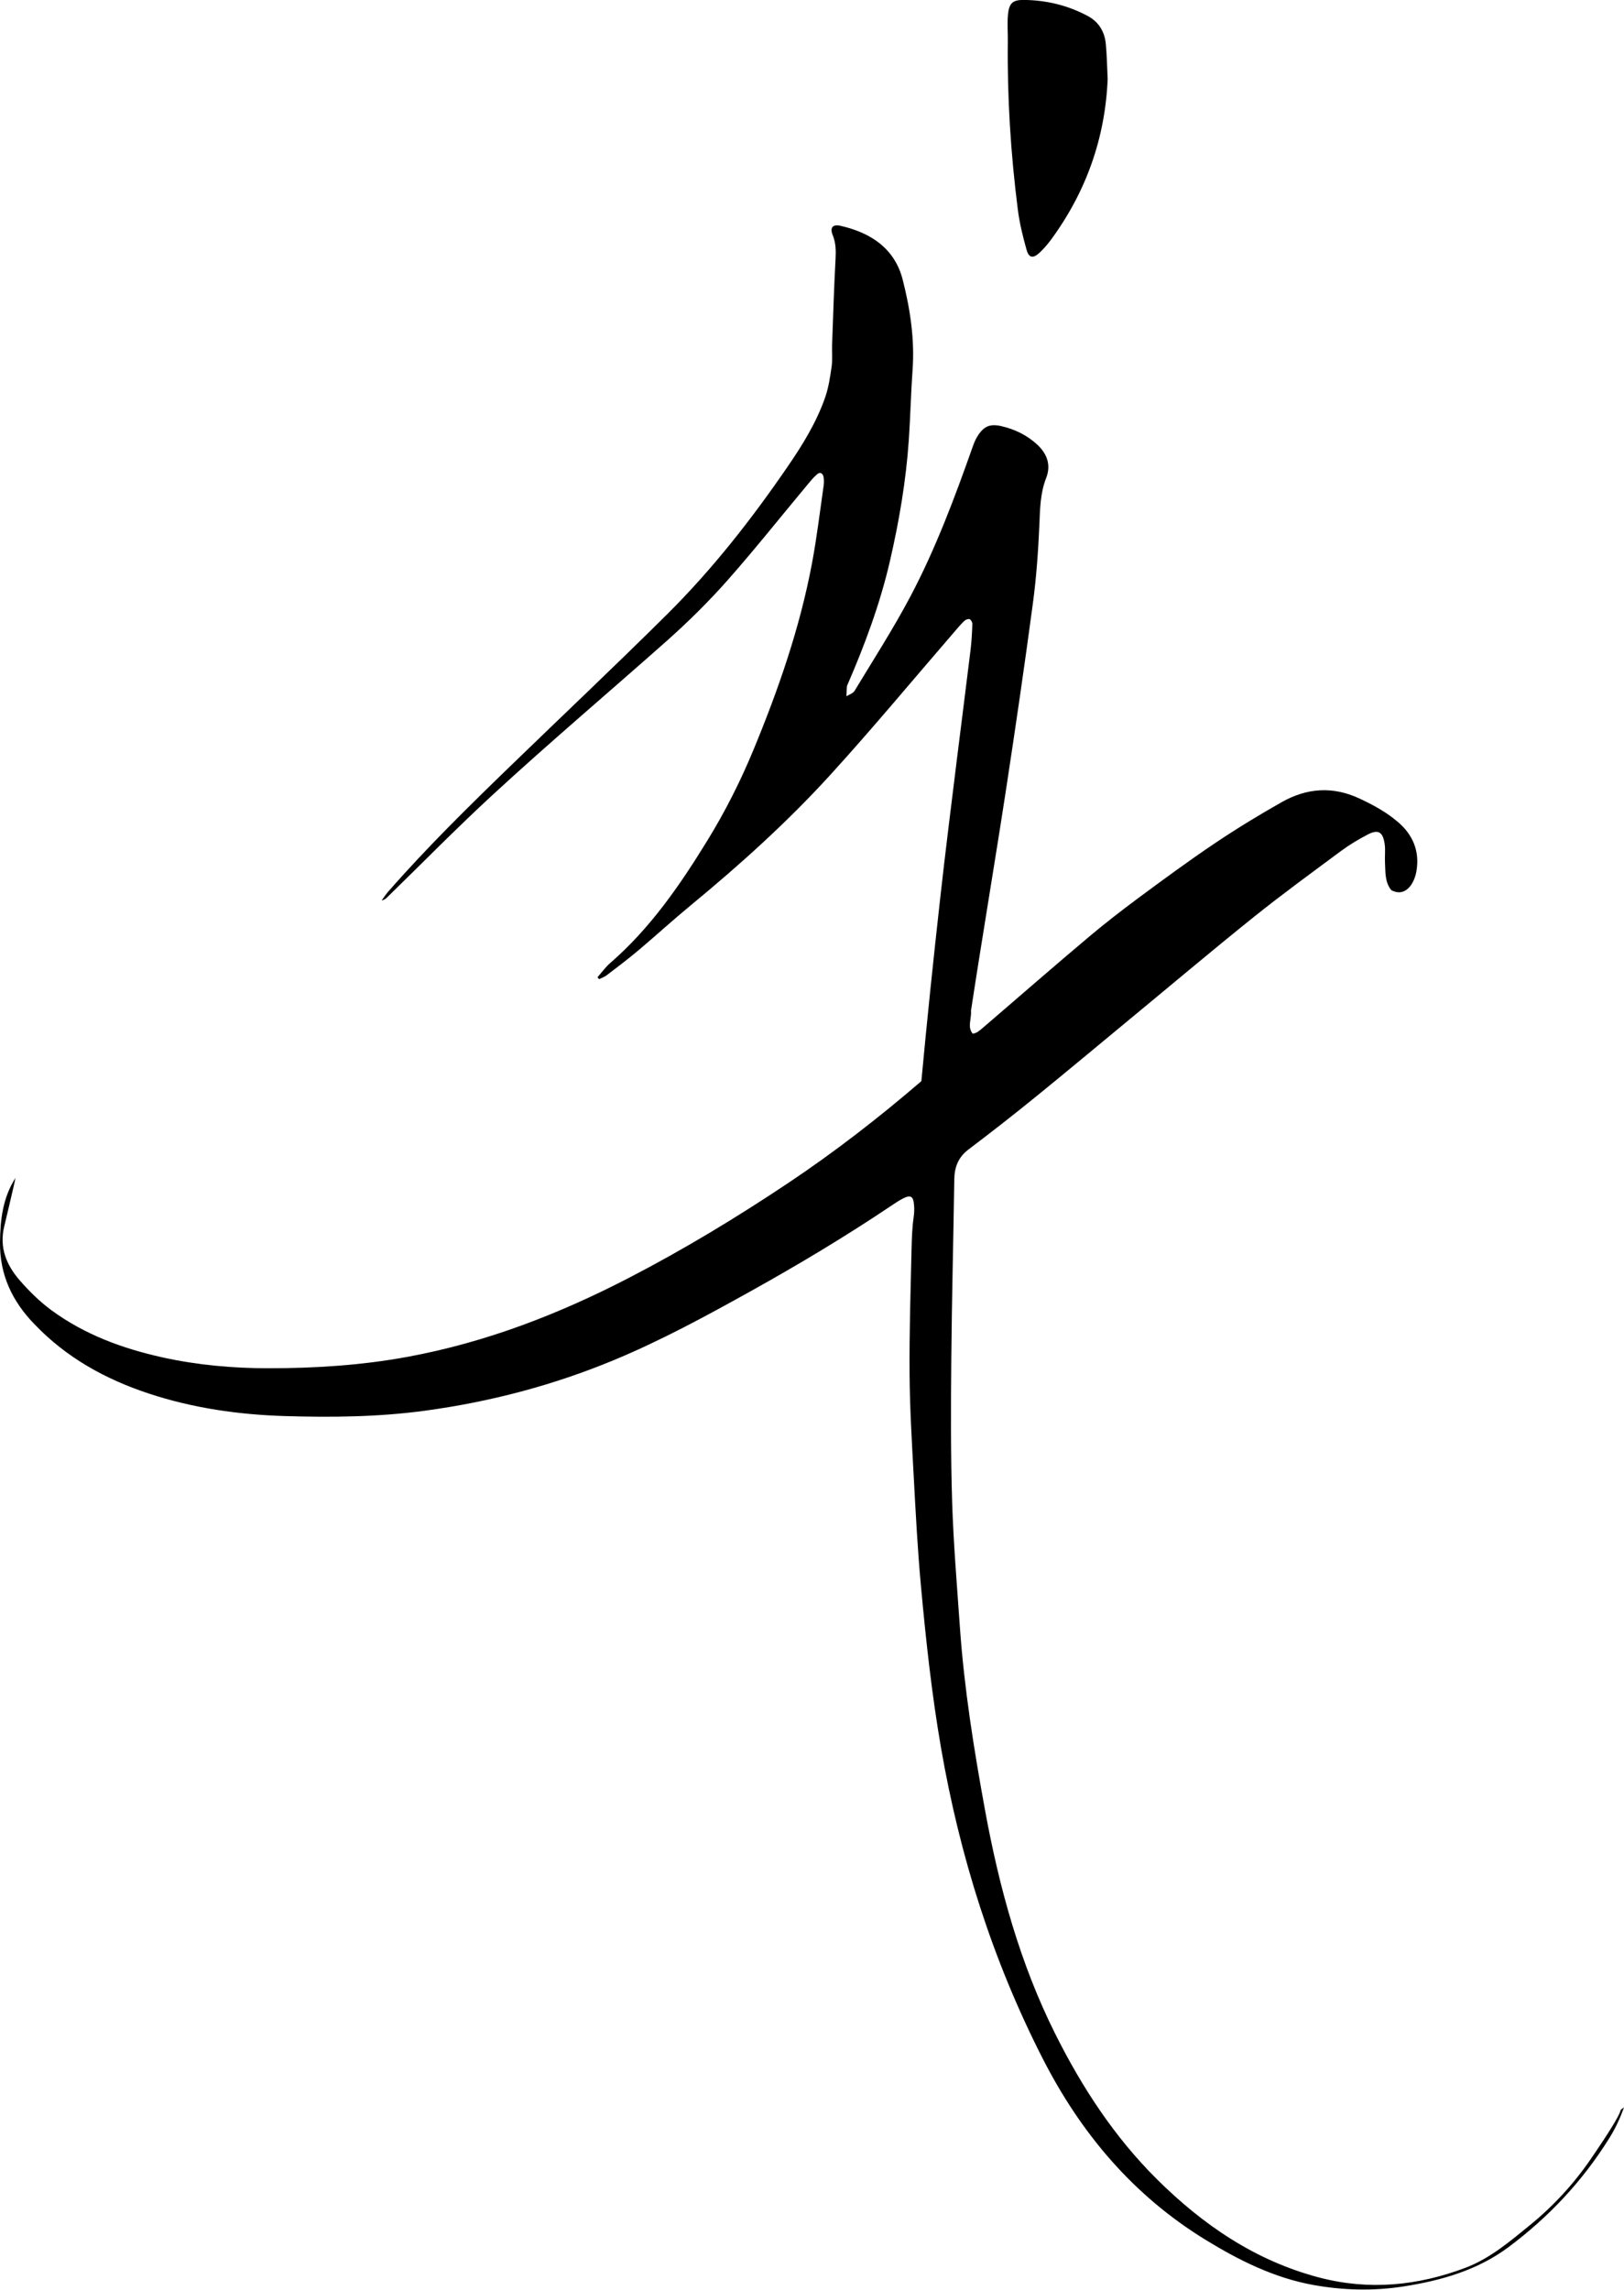 <?xml version="1.0" encoding="UTF-8"?>
<svg data-bbox="-0.001 -0.01 256.071 360.996" viewBox="0 0 256.07 361.04" xmlns="http://www.w3.org/2000/svg" data-type="shape">
    <g>
        <path d="M94.22 154.07c.67-.76 1.27-1.61 2.04-2.27 6.29-5.47 10.96-12.24 15.29-19.3 2.77-4.51 5.17-9.25 7.2-14.14 3.99-9.63 7.39-19.42 9.3-29.64.75-4 1.23-8.06 1.81-12.09.07-.47.08-.96 0-1.42-.11-.59-.55-.85-1.03-.43-.6.52-1.1 1.15-1.61 1.76-4.12 4.94-8.12 9.98-12.37 14.8-3.07 3.48-6.37 6.74-9.84 9.82-9.07 8.04-18.33 15.88-27.25 24.09-5.7 5.25-11.14 10.8-16.69 16.21-.23.22-.46.43-.89.51.33-.45.63-.93 1-1.35 6.11-6.99 12.74-13.49 19.4-19.94 8.21-7.95 16.53-15.8 24.64-23.86 7.11-7.06 13.28-14.95 18.94-23.2 2.35-3.42 4.56-6.98 5.94-10.94.55-1.56.79-3.24 1.03-4.89.16-1.1.03-2.24.07-3.36.17-4.55.3-9.1.55-13.65.07-1.31.04-2.51-.46-3.74-.47-1.17.02-1.72 1.27-1.43 4.76 1.09 8.52 3.56 9.78 8.5 1.18 4.64 1.9 9.39 1.55 14.23-.26 3.67-.34 7.35-.59 11.01-.44 6.47-1.53 12.85-2.99 19.17-1.57 6.77-3.99 13.26-6.76 19.63-.06.54-.06 1.09-.08 1.63.43-.28 1.04-.46 1.28-.86 2.98-4.93 6.1-9.78 8.79-14.86 4-7.57 7-15.6 9.85-23.67.19-.53.4-1.05.69-1.53.99-1.63 1.96-2.09 3.82-1.67 2.13.49 4.08 1.44 5.69 2.95 1.52 1.43 2.16 3.19 1.37 5.22-.96 2.44-.97 4.97-1.08 7.54-.18 4.07-.47 8.14-1.01 12.18-1.29 9.66-2.7 19.31-4.17 28.95-1.8 11.8-3.8 23.56-5.6 35.35.09.8-.24 1.7-.16 2.56.03.35.18.74.41 1 .08.09.59-.09.83-.26.46-.31.87-.7 1.3-1.06 5.45-4.68 10.85-9.4 16.35-14.02 2.41-2.02 4.89-3.95 7.42-5.83 4.1-3.04 8.21-6.07 12.45-8.91 3.38-2.27 6.87-4.39 10.42-6.4 3.92-2.21 7.99-2.53 12.19-.58 2.2 1.02 4.29 2.16 6.12 3.73 2.37 2.02 3.43 4.6 2.92 7.7-.32 1.94-1.67 4.23-3.96 3.05-1.05-1.25-.93-2.89-1.01-4.43-.05-.95.09-1.93-.05-2.87-.29-1.96-1.05-2.35-2.77-1.43-1.41.75-2.8 1.57-4.08 2.52-4.62 3.43-9.28 6.82-13.77 10.42-6.61 5.3-13.08 10.77-19.61 16.16-4.93 4.07-9.83 8.18-14.8 12.21-3.47 2.82-7 5.58-10.57 8.28-1.63 1.23-2.23 2.78-2.26 4.75-.14 9.43-.39 18.85-.47 28.28-.07 7.51-.1 15.03.13 22.53.21 6.62.77 13.24 1.23 19.85.68 9.66 2.21 19.21 3.95 28.73 2.24 12.24 5.5 24.18 11.1 35.36 4.21 8.41 9.32 16.24 16.04 22.9 7.26 7.2 15.51 12.83 25.55 15.47 7.86 2.06 15.54 1.31 23.06-1.53 3.86-1.46 7.04-4.17 10.18-6.73 3.67-2.99 6.9-6.49 9.57-10.39 6.73-9.8 3.74-6.98 5.26-8.18-.7 1.95-1.45 3.48-2.35 4.91-4.2 6.73-9.54 12.42-15.89 17.15-4.87 3.62-10.55 5.24-16.46 6.17-4.79.75-9.57.63-14.32-.23-6.16-1.12-11.65-3.86-16.94-7.1-11.45-7.01-19.73-16.85-25.77-28.73-7.87-15.46-13.01-31.78-15.96-48.84-1.46-8.44-2.38-16.94-3.16-25.45-.53-5.73-.83-11.48-1.14-17.22-.29-5.42-.62-10.85-.66-16.28-.05-6.54.16-13.09.31-19.63.04-1.7.09-3.4.33-5.08.09-.61.12-1.25.07-1.87-.11-1.47-.53-1.73-1.78-1.08-.57.29-1.1.65-1.63 1-7.24 4.87-14.71 9.35-22.33 13.59-7.06 3.93-14.16 7.79-21.63 10.89-9.58 3.97-19.51 6.58-29.8 7.97-7.33.99-14.68 1.06-22.02.84-7.29-.22-14.51-1.25-21.47-3.55-6.85-2.26-13.04-5.68-18.07-10.97C1.94 205.18-.06 201 0 195.87c.04-3.58.43-7 2.44-10.15-.1.46-.19.93-.3 1.39-.49 2.1-.97 4.19-1.48 6.29-.79 3.27.35 6.04 2.41 8.42 1.5 1.74 3.19 3.4 5.04 4.76 5.24 3.85 11.21 6.04 17.53 7.44 5.5 1.21 11.09 1.71 16.67 1.71 7.34 0 14.68-.46 21.95-1.8 12.32-2.27 23.81-6.71 34.88-12.44 8.68-4.49 17.02-9.54 25.13-14.96 7.34-4.9 14.31-10.31 21.01-16.07.89-9.59 1.89-19.18 2.96-28.75.82-7.39 1.75-14.76 2.66-22.14.7-5.71 1.45-11.42 2.14-17.13.16-1.35.23-2.71.28-4.06 0-.26-.21-.67-.42-.75-.22-.09-.63.06-.83.25-.47.43-.88.93-1.3 1.41-6.59 7.62-13.02 15.38-19.8 22.83-6.79 7.46-14.28 14.21-22.07 20.63-2.78 2.29-5.43 4.72-8.18 7.04-1.65 1.39-3.37 2.69-5.09 4-.34.26-.78.4-1.17.59-.08-.1-.16-.2-.25-.3Z"/>
        <path d="M174.66 12.33c-.37 9.39-3.38 17.91-8.98 25.52-.52.7-1.11 1.37-1.74 1.97-1.04.98-1.71.88-2.08-.46-.58-2.07-1.1-4.18-1.37-6.31-1.12-8.8-1.68-17.64-1.58-26.51.02-1.43-.11-2.88.03-4.29.18-1.75.75-2.27 2.47-2.26 3.57.03 6.97.85 10.12 2.54 1.75.94 2.67 2.51 2.84 4.46.16 1.75.19 3.51.28 5.33Z"/>
    </g>
</svg>
